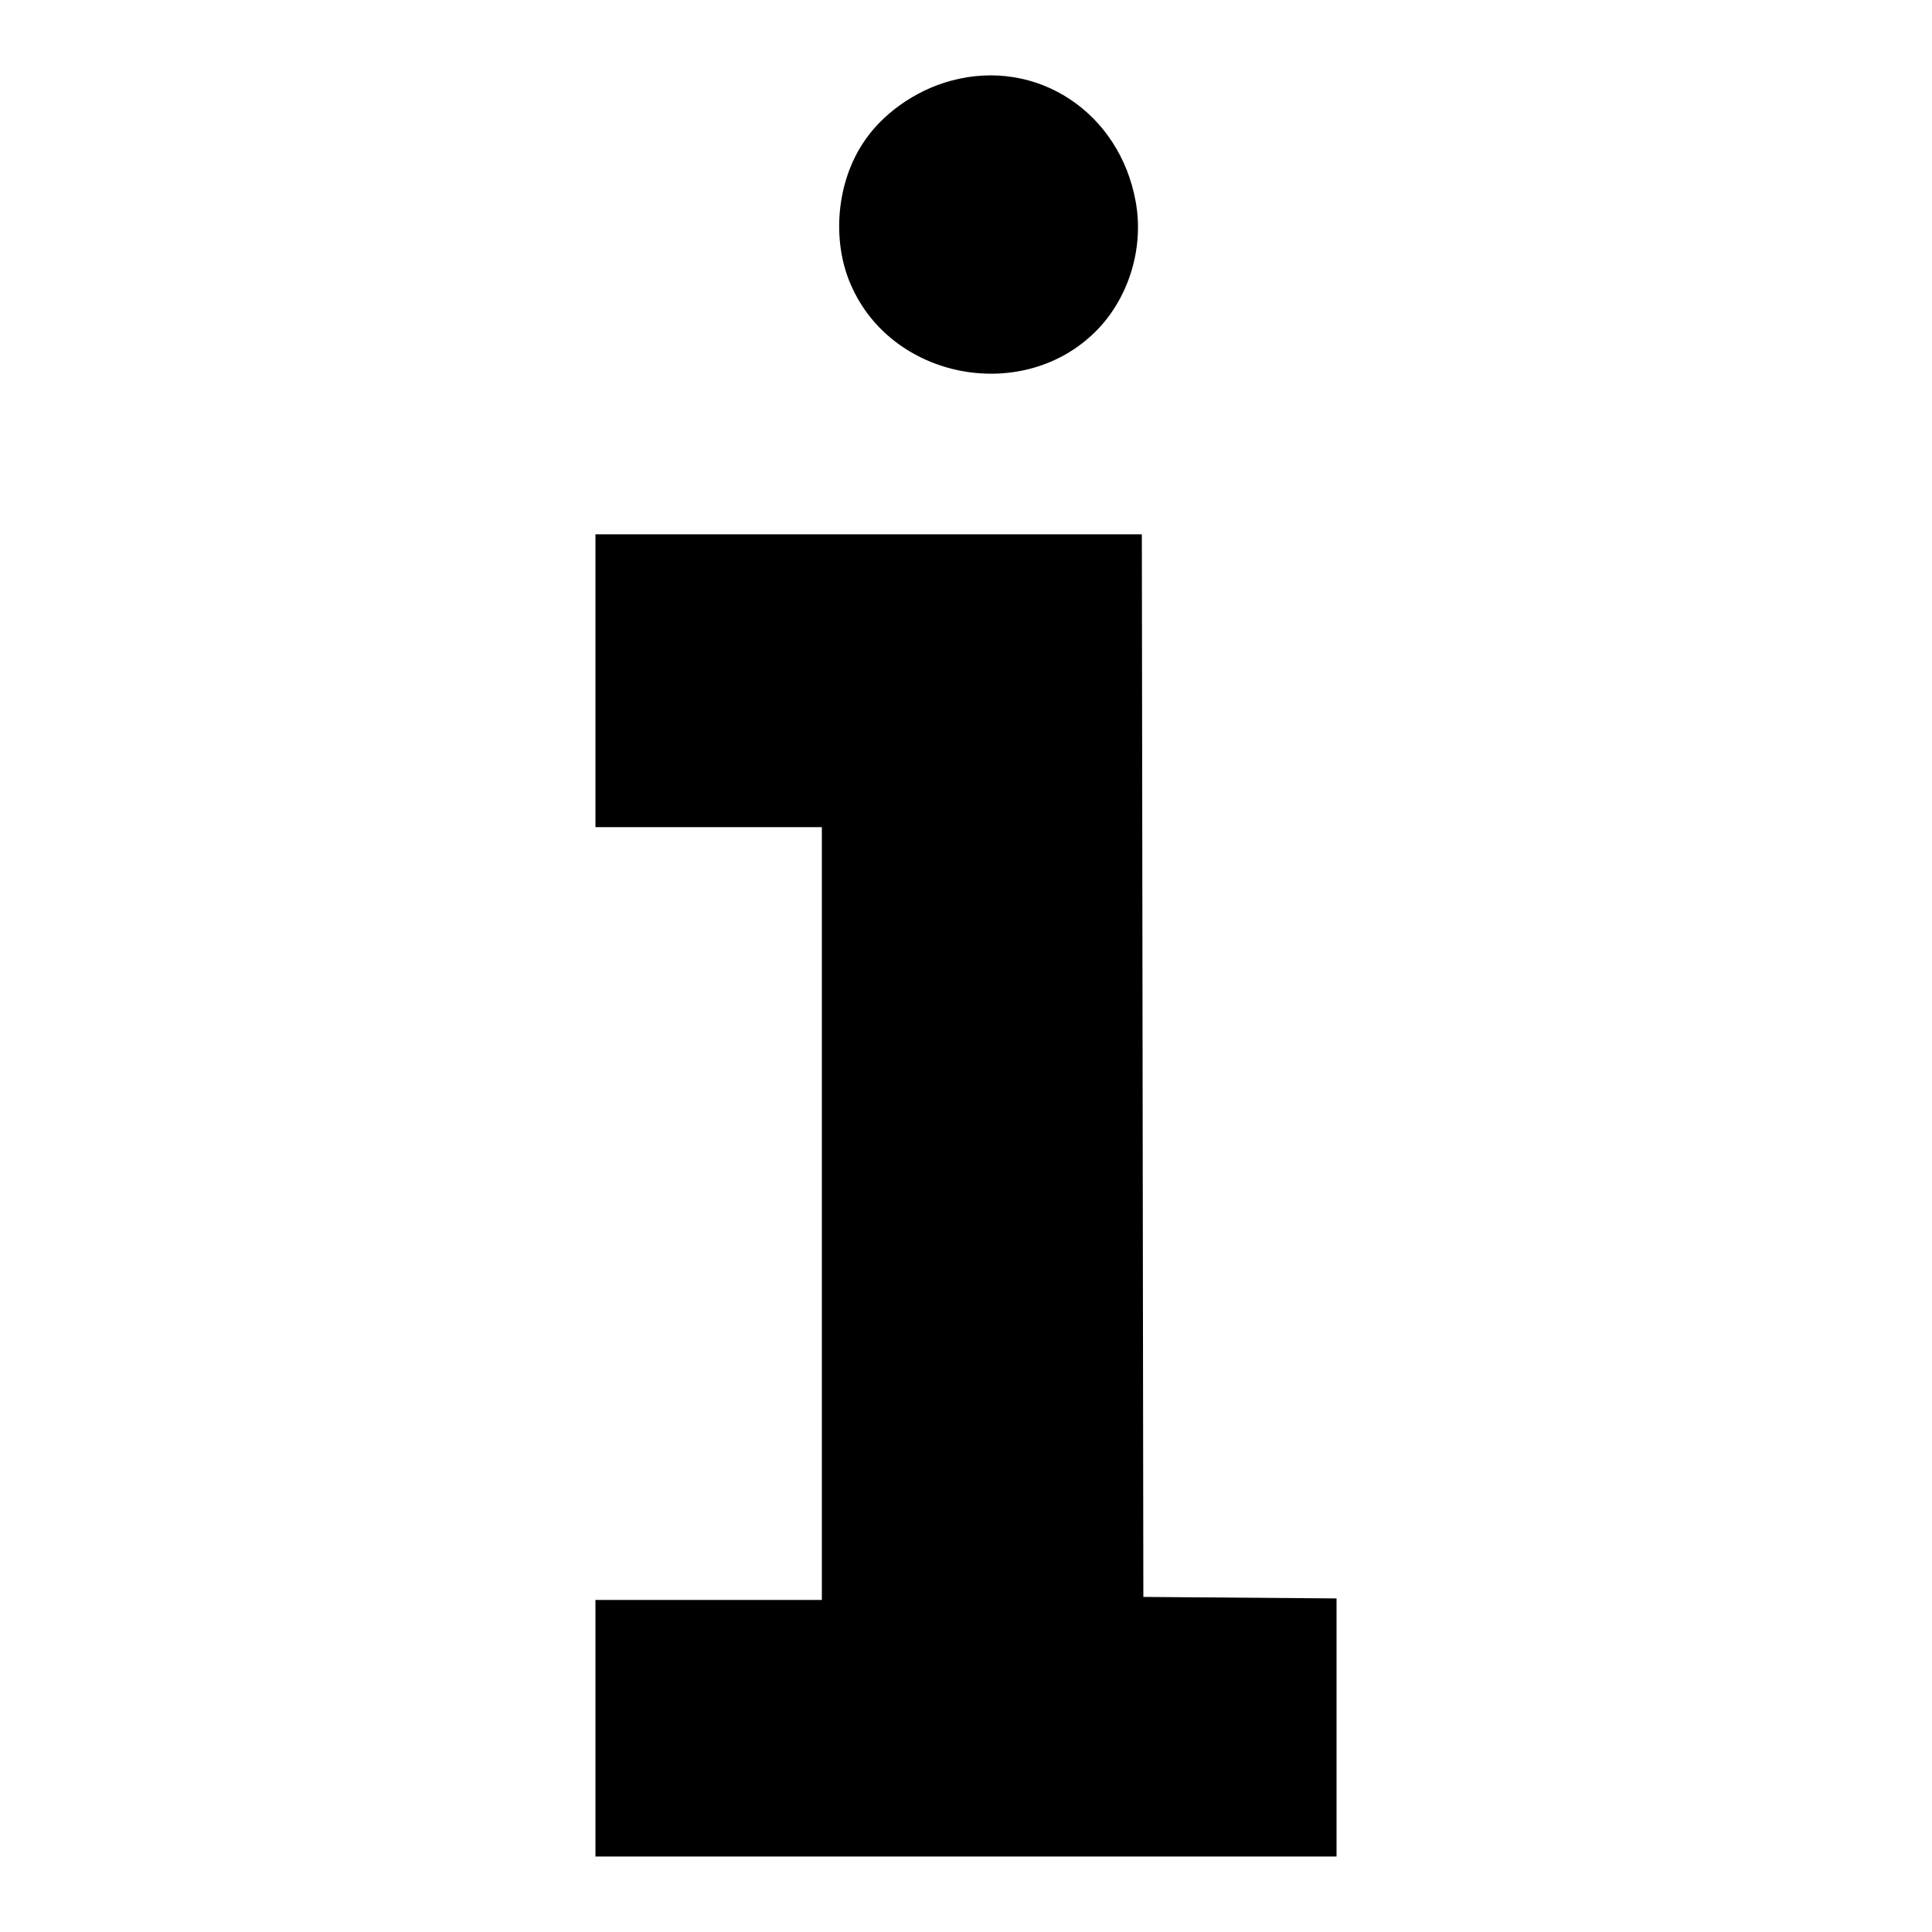 <?xml version="1.0" encoding="utf-8"?>
<!-- Svg Vector Icons : http://www.onlinewebfonts.com/icon -->
<!DOCTYPE svg PUBLIC "-//W3C//DTD SVG 1.1//EN" "http://www.w3.org/Graphics/SVG/1.1/DTD/svg11.dtd">
<svg version="1.1" xmlns="http://www.w3.org/2000/svg" xmlns:xlink="http://www.w3.org/1999/xlink" x="0px" y="0px" viewBox="0 0 256 256" enable-background="new 0 0 256 256" xml:space="preserve">
<g><g><g><path fill="#000000" d="M126,10.7c-4.8,1.3-9.3,4.5-11.8,8.5c-3.5,5.5-4,13.3-1.2,19.1c5.7,12.1,22.7,15.1,32.2,5.6c4.3-4.3,6.4-10.9,5.3-17.1C148.4,14.9,137.4,7.6,126,10.7z"/><path fill="#000000" d="M78.9,90.2v19.4h15h15v51.2v51.2h-15h-15v17.1V246H128h49.1v-17.1v-17.1l-12.8-0.1l-12.8-0.1l-0.1-70.4l-0.1-70.4h-36.2H78.9V90.2z"/></g></g></g>
</svg>